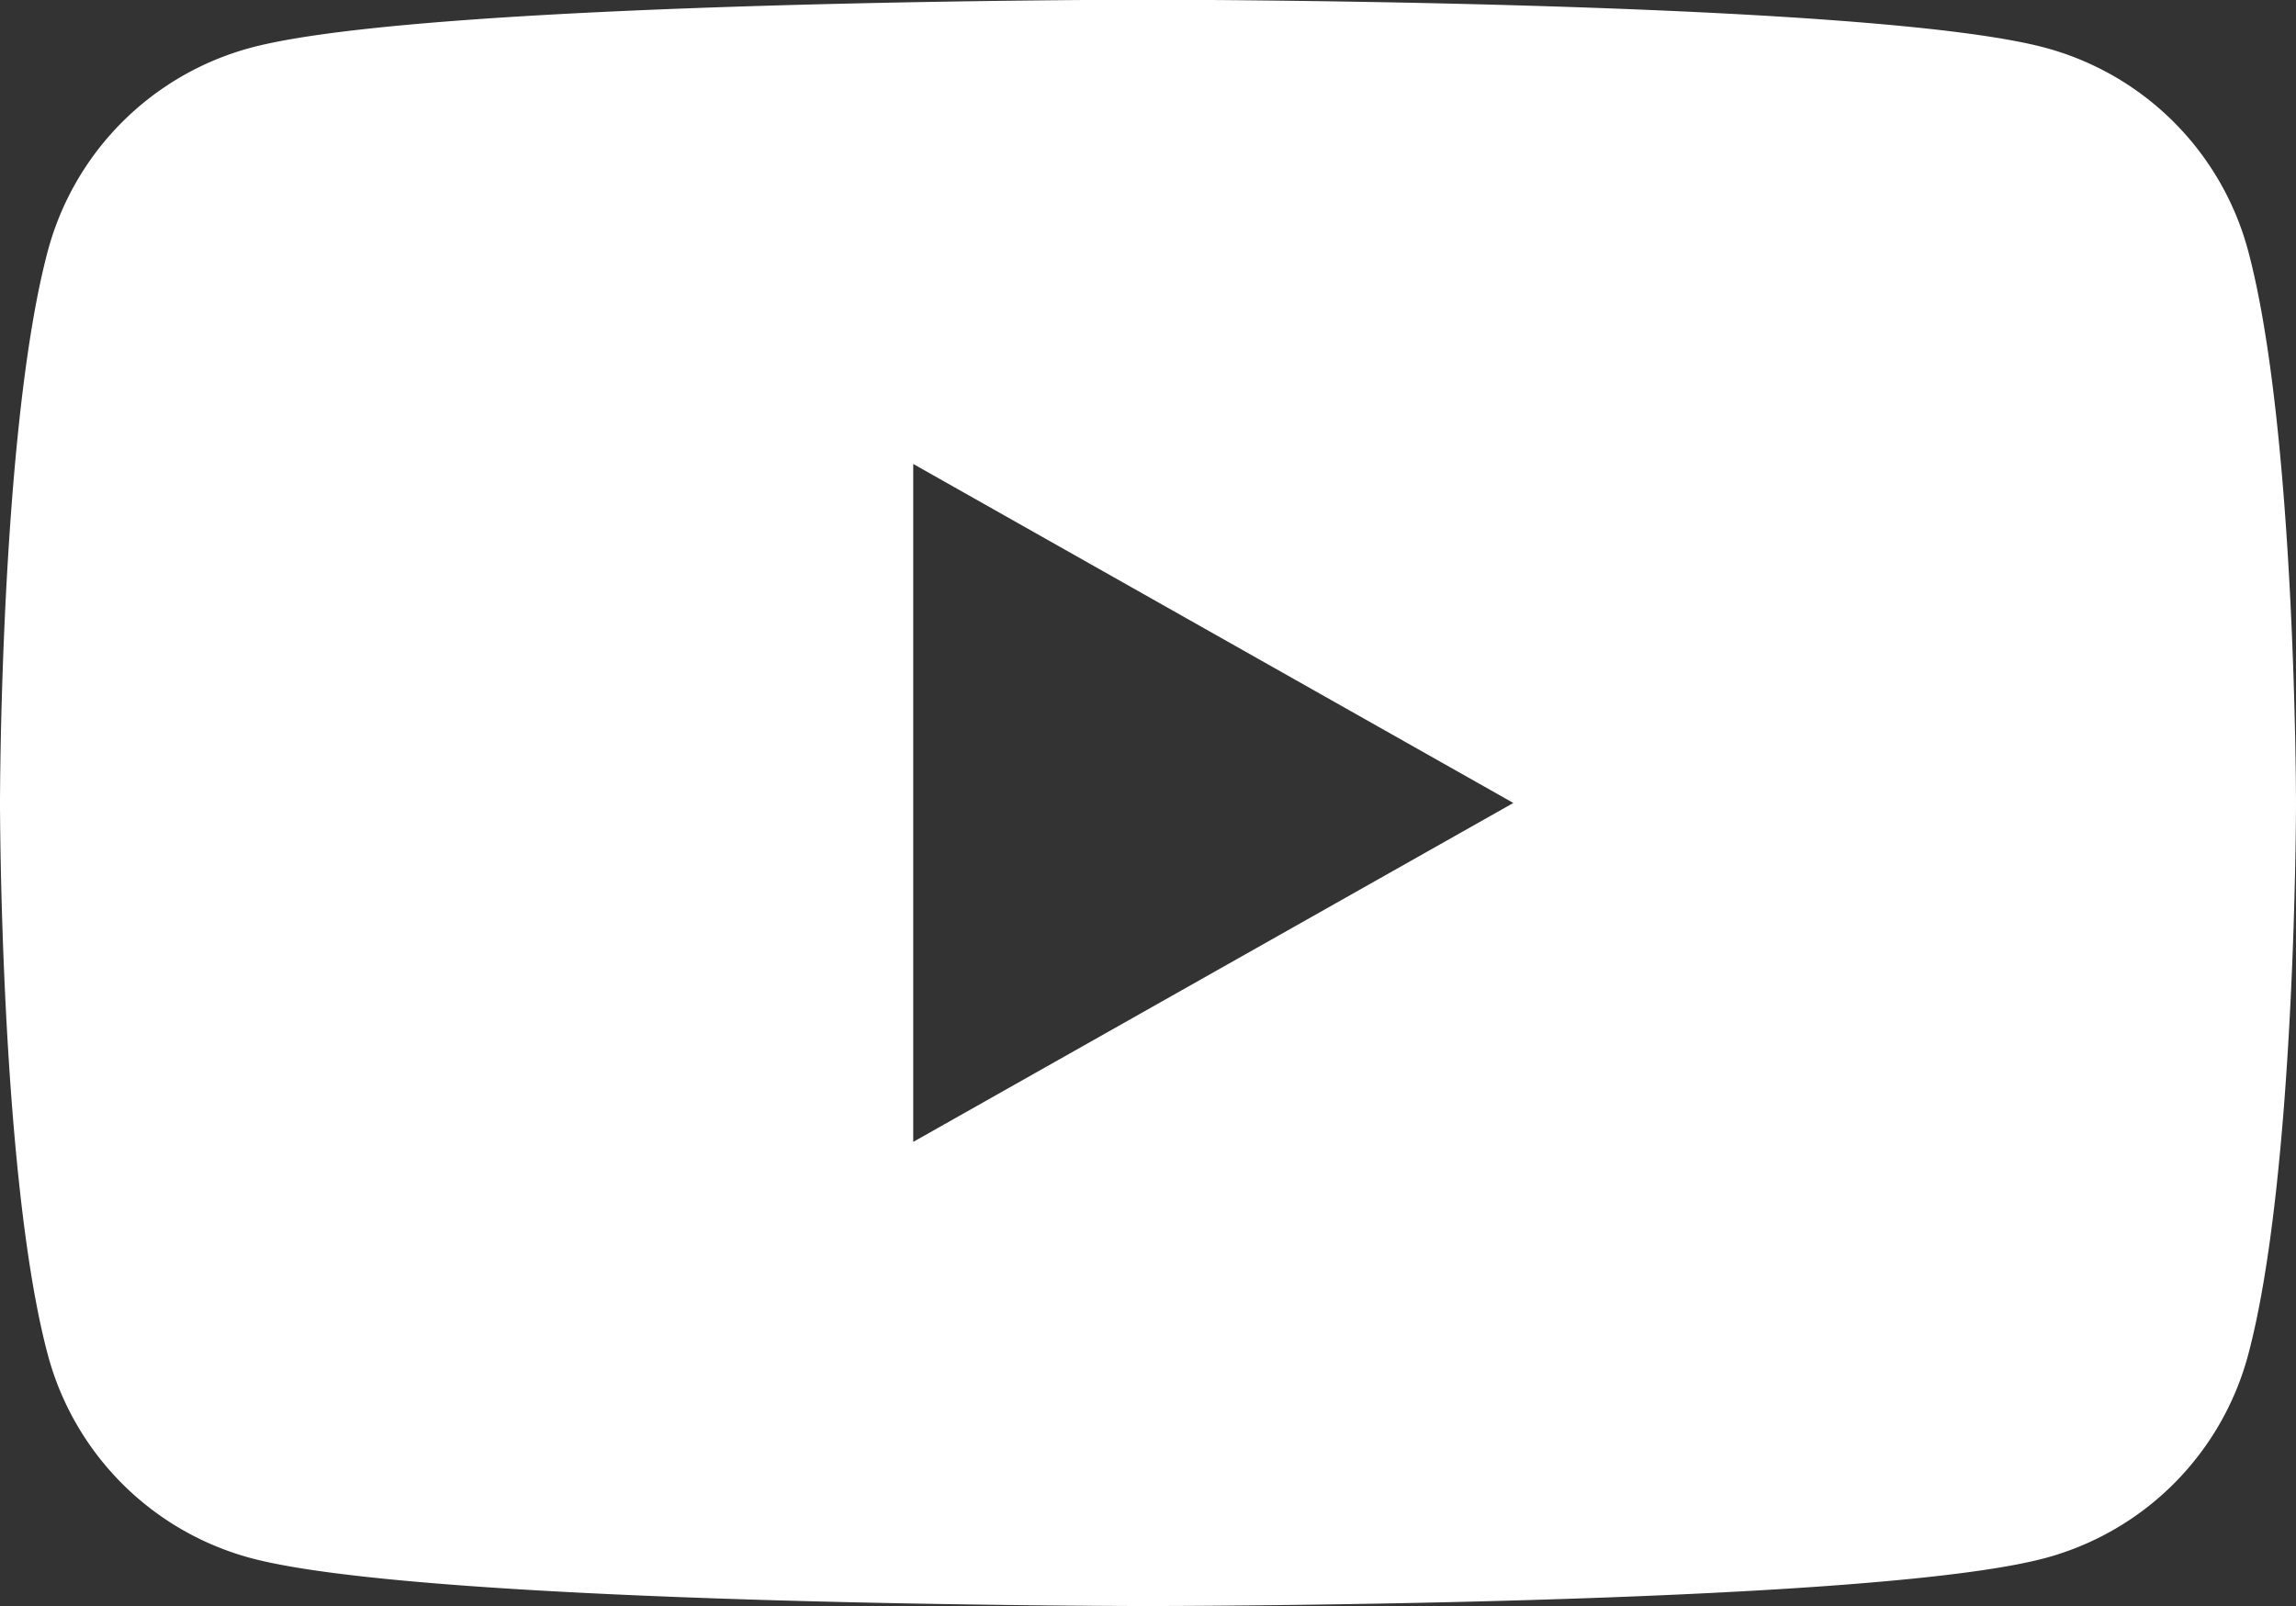 <svg xmlns="http://www.w3.org/2000/svg" width="80" height="55.969" viewBox="0 0 80 55.969">
  <rect x="0" y="0" width="80" height="55.969" fill="#333333" stroke="none"/>
  <defs>
    <style>
      .cls-1 {
        fill: #fff;
        fill-rule: evenodd;
      }
    </style>
  </defs>
  <path id="icon_youtube.svg" class="cls-1" d="M3778.33,180.762a10.013,10.013,0,0,0-7.07-7.068c-6.24-1.673-31.26-1.673-31.26-1.673s-25.02,0-31.26,1.673a10.013,10.013,0,0,0-7.07,7.068C3700,187,3700,200.011,3700,200.011s0,13.012,1.67,19.247a10.015,10.015,0,0,0,7.07,7.071C3714.98,228,3740,228,3740,228s25.02,0,31.26-1.671a10.015,10.015,0,0,0,7.07-7.071c1.67-6.235,1.67-19.247,1.67-19.247S3780,187,3778.33,180.762Zm-46.51,31.063V188.2l20.91,11.814Z" transform="translate(-3700 -172.031)"/>
</svg>
